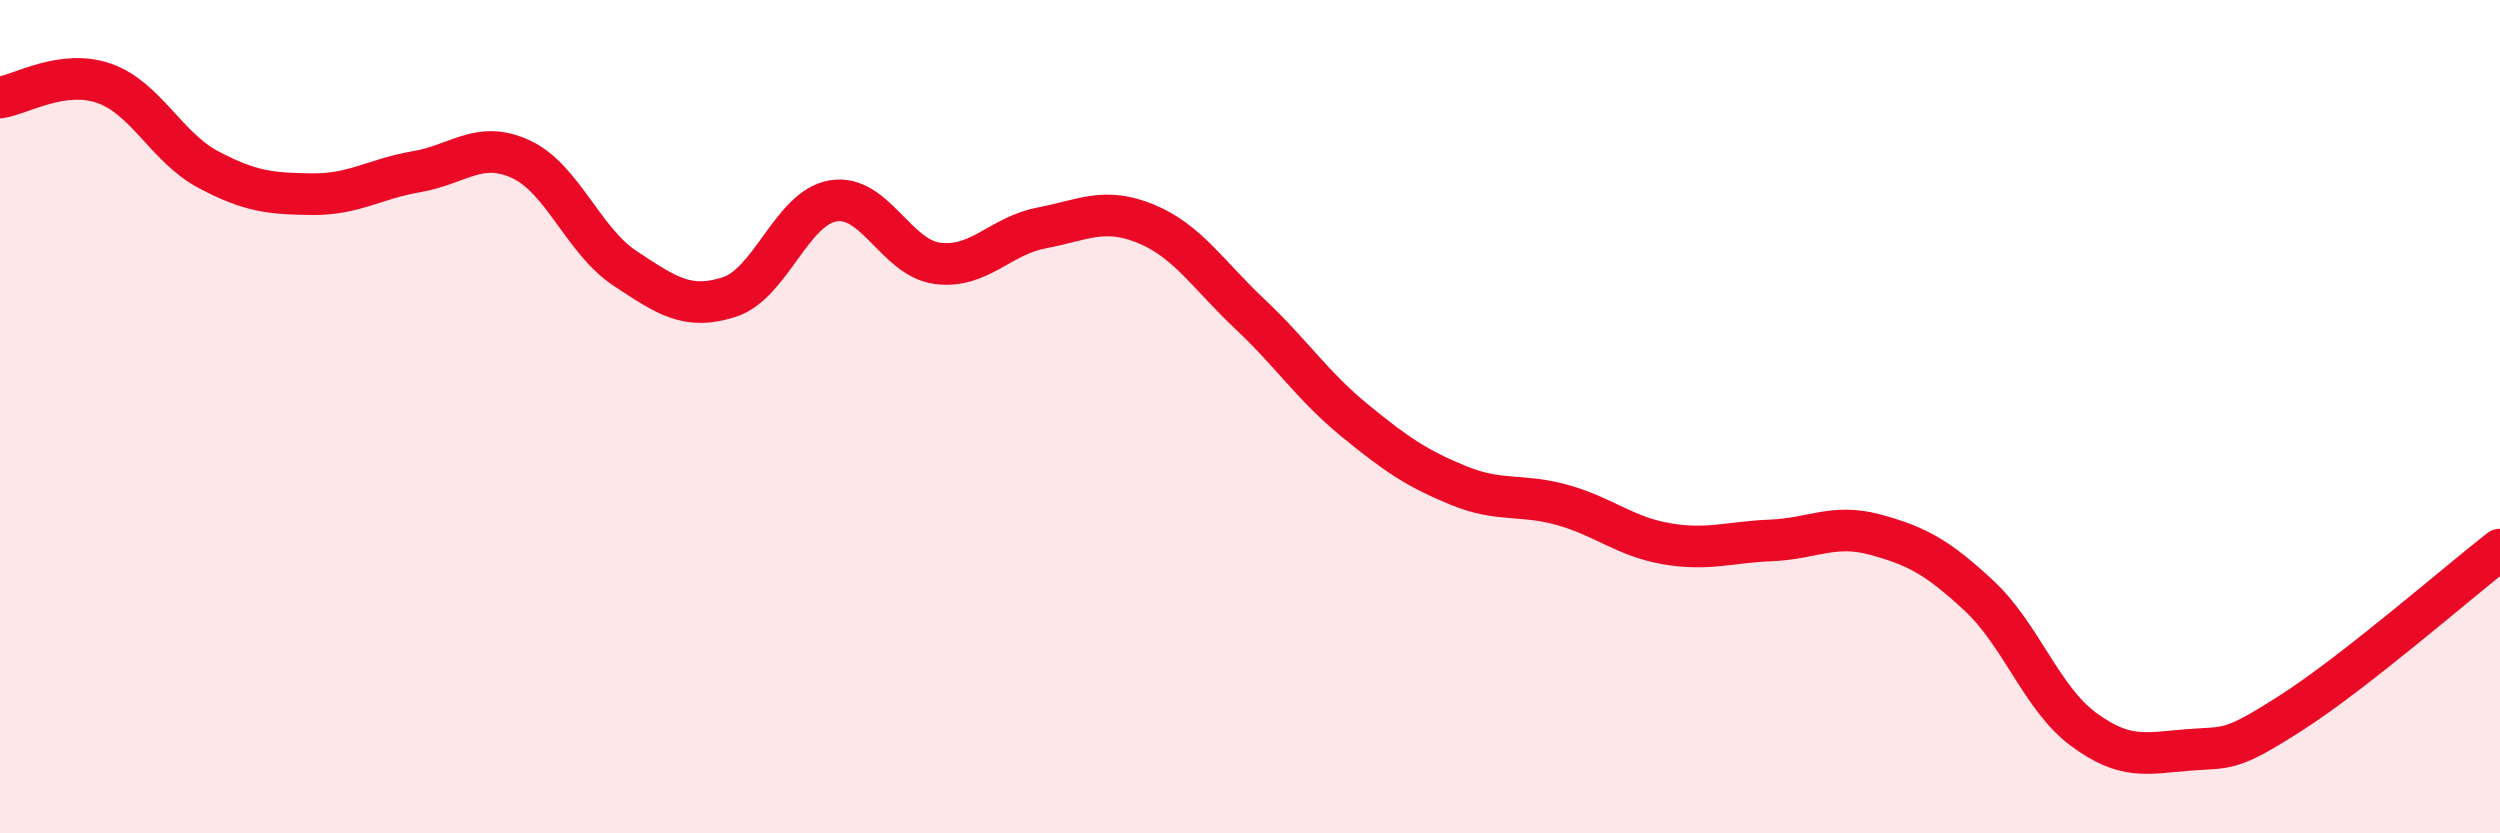 
    <svg width="60" height="20" viewBox="0 0 60 20" xmlns="http://www.w3.org/2000/svg">
      <path
        d="M 0,2.34 C 0.5,2.27 1.5,1.65 2.5,2 C 3.5,2.35 4,3.54 5,4.07 C 6,4.6 6.5,4.65 7.5,4.66 C 8.5,4.67 9,4.29 10,4.12 C 11,3.95 11.5,3.36 12.5,3.82 C 13.5,4.28 14,5.78 15,6.44 C 16,7.1 16.5,7.45 17.5,7.13 C 18.5,6.81 19,4.98 20,4.82 C 21,4.66 21.5,6.19 22.5,6.32 C 23.5,6.45 24,5.66 25,5.47 C 26,5.28 26.5,4.96 27.5,5.37 C 28.5,5.78 29,6.6 30,7.54 C 31,8.48 31.5,9.26 32.5,10.08 C 33.5,10.9 34,11.24 35,11.65 C 36,12.06 36.5,11.84 37.5,12.12 C 38.5,12.4 39,12.88 40,13.05 C 41,13.22 41.5,13.01 42.5,12.97 C 43.5,12.93 44,12.56 45,12.83 C 46,13.1 46.5,13.37 47.5,14.3 C 48.5,15.23 49,16.76 50,17.5 C 51,18.24 51.5,18.08 52.5,18 C 53.5,17.92 53.5,18.06 55,17.1 C 56.5,16.14 59,13.97 60,13.19L60 20L0 20Z"
        fill="#EB0A25"
        opacity="0.1"
        stroke-linecap="round"
        stroke-linejoin="round"
      />
      <path
        d="M 0,2.34 C 0.5,2.27 1.5,1.65 2.5,2 C 3.5,2.35 4,3.54 5,4.07 C 6,4.6 6.5,4.65 7.5,4.66 C 8.5,4.67 9,4.29 10,4.12 C 11,3.95 11.5,3.36 12.5,3.82 C 13.5,4.28 14,5.78 15,6.44 C 16,7.1 16.5,7.45 17.5,7.13 C 18.5,6.81 19,4.98 20,4.82 C 21,4.66 21.5,6.19 22.5,6.32 C 23.5,6.45 24,5.66 25,5.47 C 26,5.28 26.5,4.96 27.5,5.37 C 28.5,5.78 29,6.6 30,7.54 C 31,8.48 31.5,9.26 32.5,10.08 C 33.5,10.9 34,11.24 35,11.65 C 36,12.06 36.5,11.84 37.5,12.12 C 38.5,12.4 39,12.88 40,13.05 C 41,13.22 41.5,13.01 42.5,12.97 C 43.5,12.93 44,12.56 45,12.83 C 46,13.1 46.5,13.37 47.5,14.3 C 48.5,15.23 49,16.76 50,17.5 C 51,18.24 51.5,18.08 52.5,18 C 53.5,17.92 53.5,18.06 55,17.1 C 56.5,16.14 59,13.97 60,13.19"
        stroke="#EB0A25"
        stroke-width="1"
        fill="none"
        stroke-linecap="round"
        stroke-linejoin="round"
      />
    </svg>
  